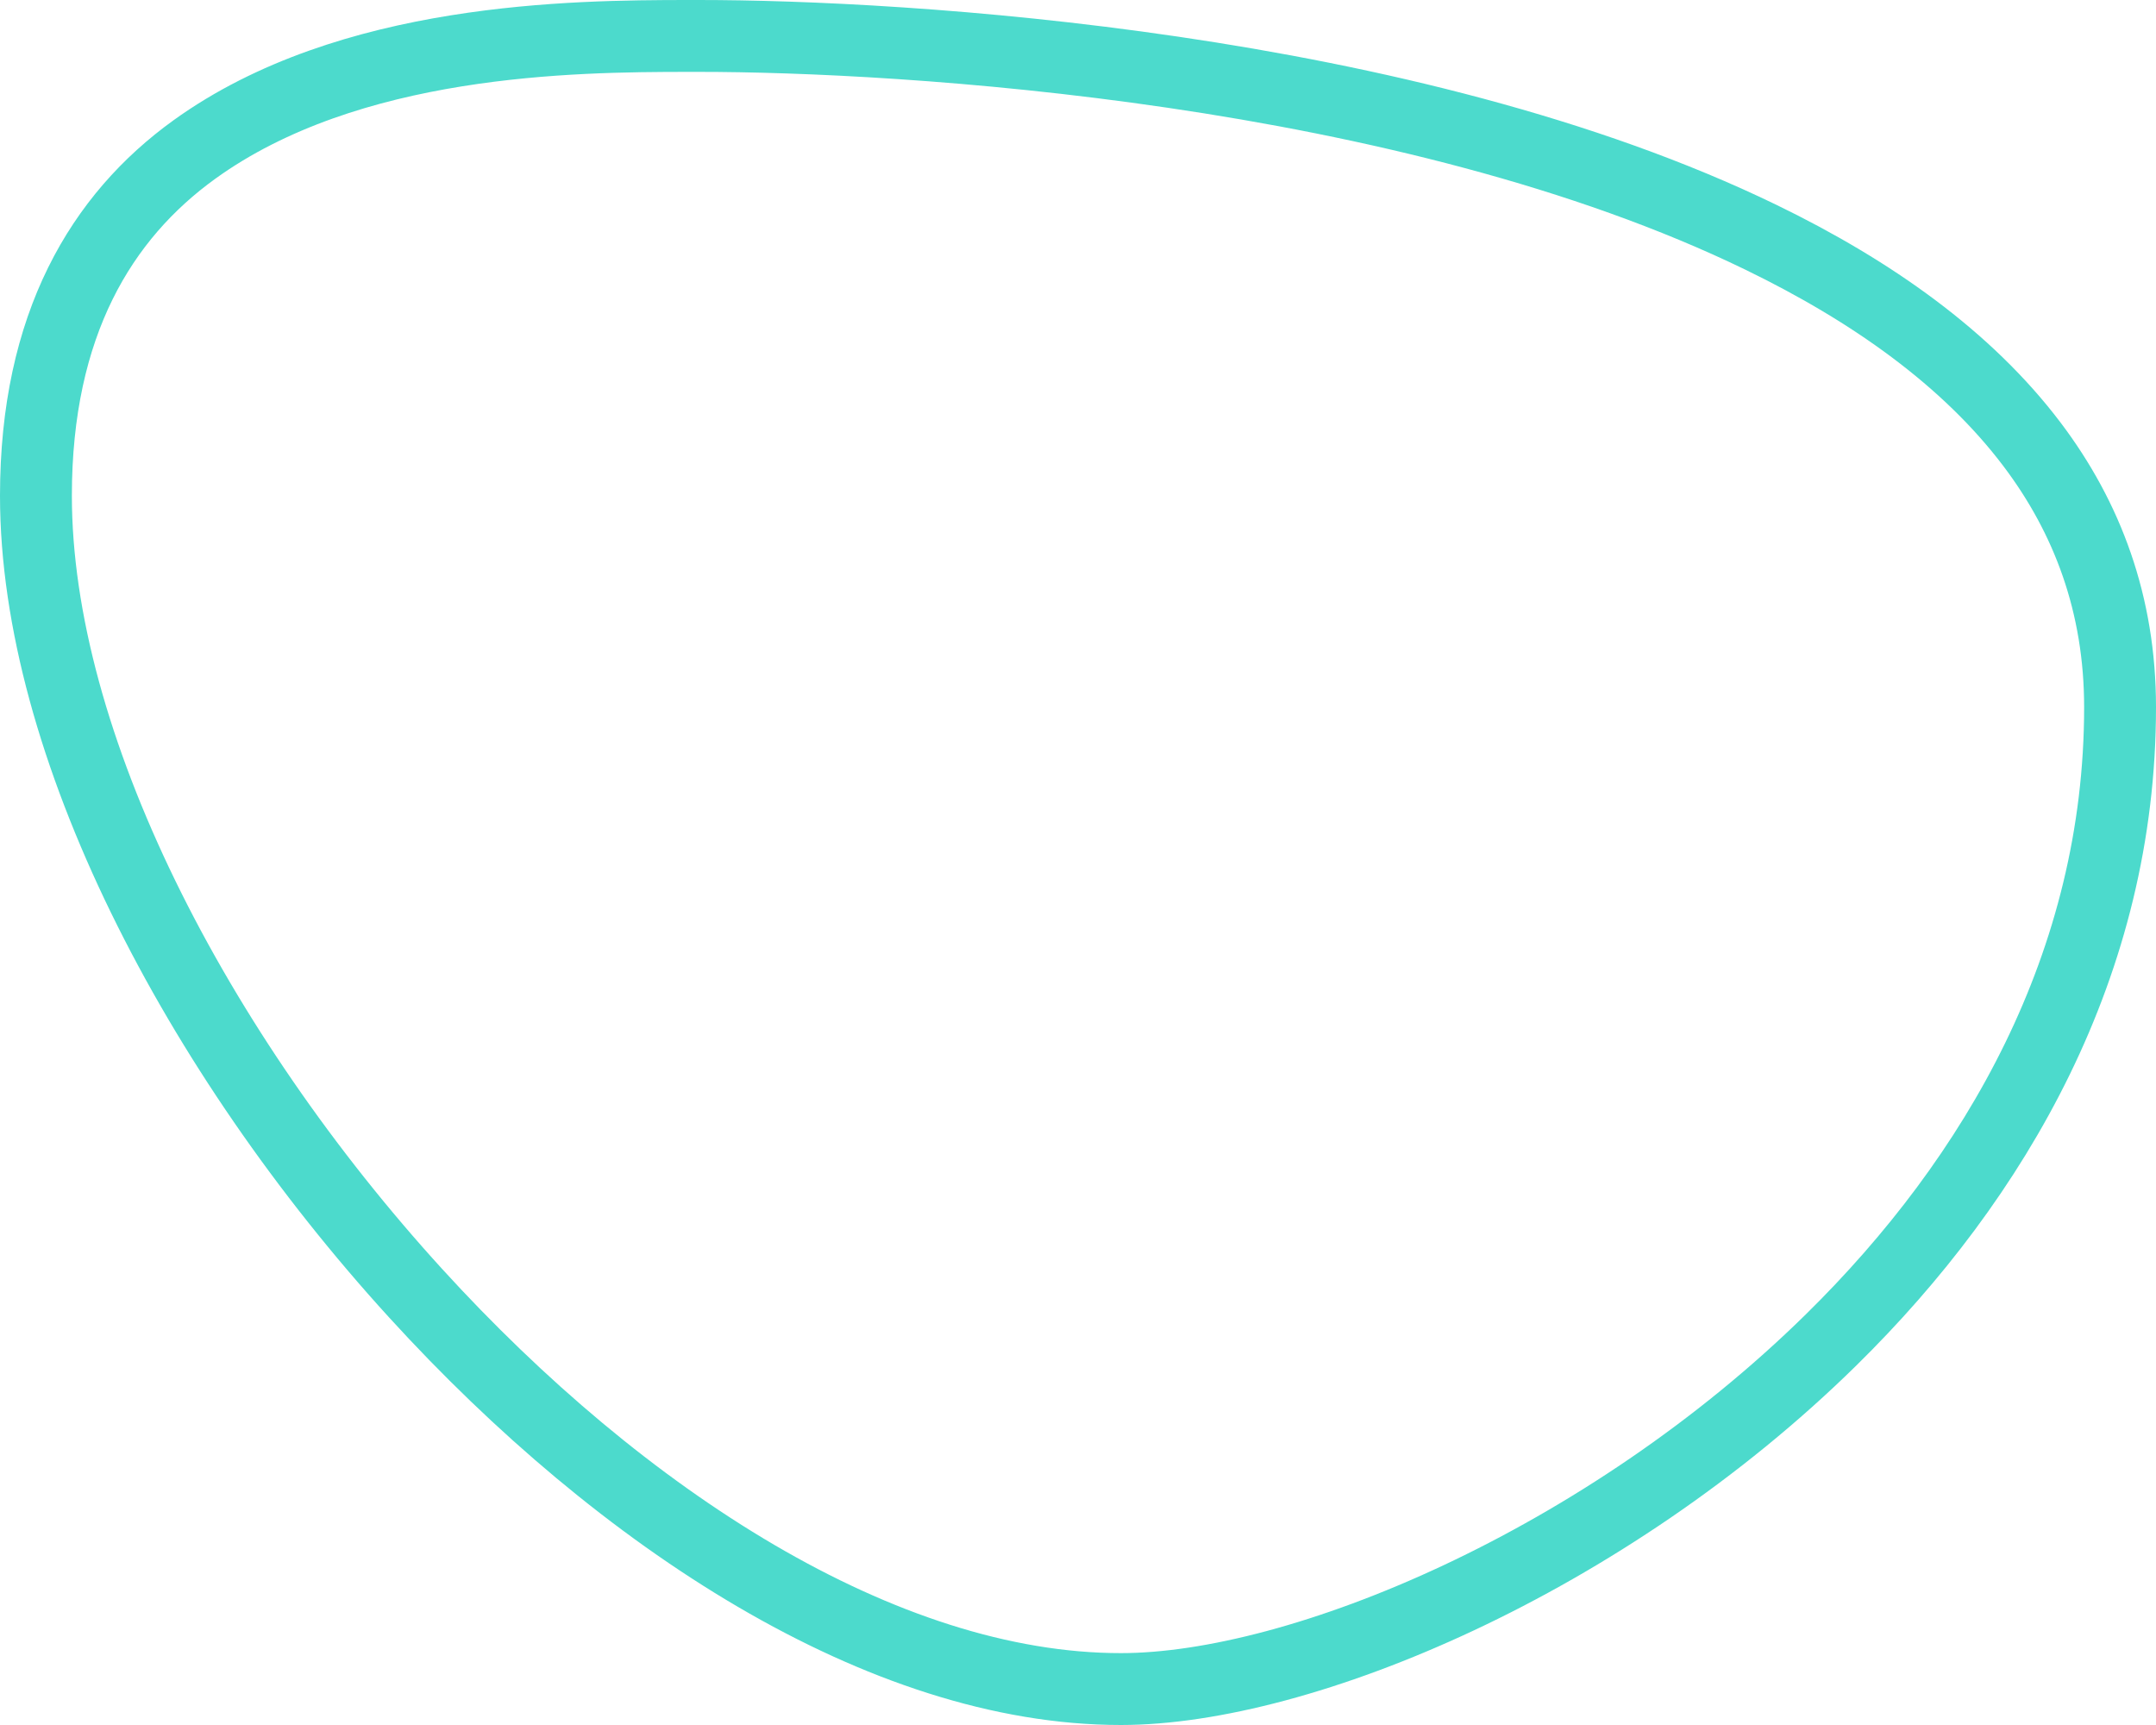<?xml version="1.0" encoding="UTF-8"?>
<svg xmlns="http://www.w3.org/2000/svg" width="270" height="216" viewBox="0 0 270 216">
  <defs>
    <path d="M87.522 0C64.407 0 0 0 0 62.072 0 124.137 76.79 216 140.366 216 180.826 216 270 167.174 270 88.551 270 9.935 128.808 0 87.522 0z" id="ekf8ox1qya"></path>
  </defs>
  <path stroke="#4CDACC" stroke-width="9" d="M87.522 4.5c25.298 0 88.693 3.71 133.004 25.212 13.85 6.72 25.824 15.179 33.956 25.944C261.417 64.835 265.5 75.7 265.5 88.551c0 32.05-15.502 58.892-36.194 79.235-28.28 27.803-66.38 43.714-88.94 43.714-29.835 0-62.497-21.253-88.32-49.572C24.487 131.708 4.5 93.114 4.5 62.072c0-21.461 8.225-34.973 19.849-43.354C43.75 4.728 71.805 4.515 86.088 4.5z" fill="none" fill-rule="evenodd"></path>
</svg>
